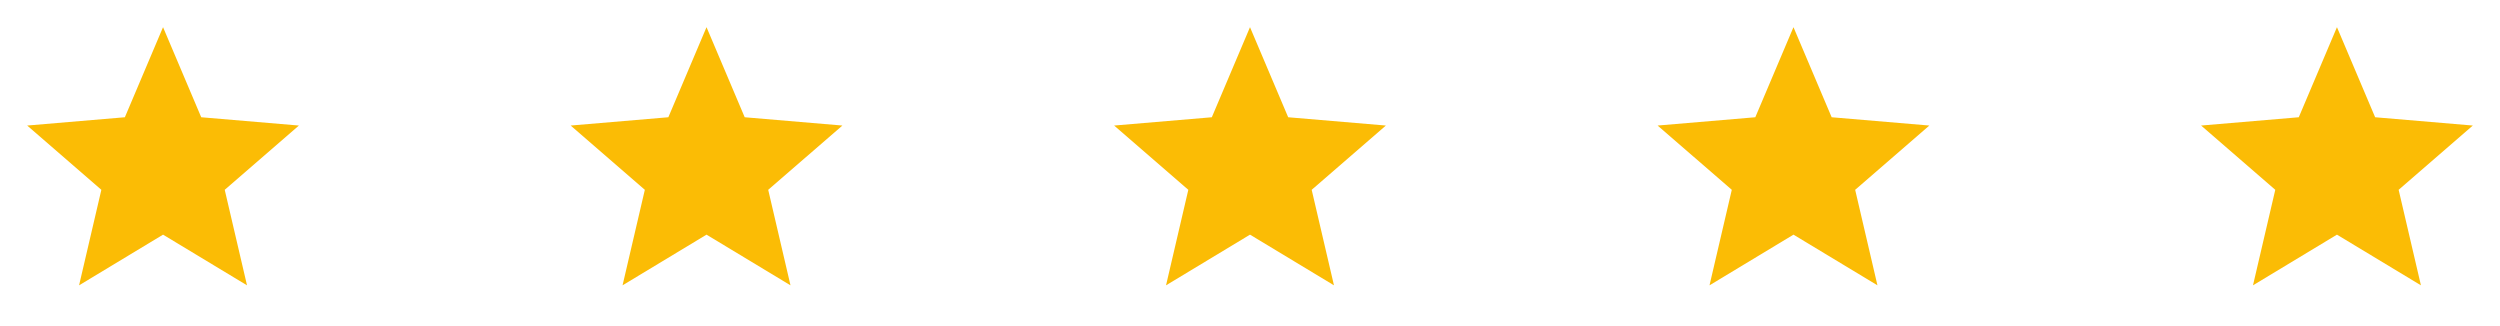 <?xml version="1.0" encoding="UTF-8"?> <svg xmlns="http://www.w3.org/2000/svg" width="184" height="24" viewBox="0 0 184 24" fill="none"> <g clip-path="url(#clip0_142_746)"> <path d="M12 17.27L18.18 21L16.54 13.97L22 9.24L14.81 8.63L12 2L9.19 8.63L2 9.24L7.46 13.97L5.82 21L12 17.27Z" fill="#FBBC05"></path> </g> <g clip-path="url(#clip1_142_746)"> <path d="M52 17.27L58.18 21L56.54 13.97L62 9.24L54.81 8.63L52 2L49.19 8.63L42 9.24L47.46 13.97L45.82 21L52 17.27Z" fill="#FBBC05"></path> </g> <g clip-path="url(#clip2_142_746)"> <path d="M92 17.27L98.18 21L96.54 13.97L102 9.24L94.81 8.63L92 2L89.19 8.63L82 9.24L87.46 13.97L85.82 21L92 17.27Z" fill="#FBBC05"></path> </g> <g clip-path="url(#clip3_142_746)"> <path d="M132 17.27L138.18 21L136.54 13.97L142 9.24L134.81 8.63L132 2L129.19 8.63L122 9.24L127.46 13.97L125.82 21L132 17.27Z" fill="#FBBC05"></path> </g> <g clip-path="url(#clip4_142_746)"> <path d="M172 17.27L178.18 21L176.54 13.97L182 9.24L174.81 8.63L172 2L169.19 8.63L162 9.24L167.46 13.97L165.82 21L172 17.27Z" fill="#FBBC05"></path> </g> <defs> <clipPath id="clip0_142_746"> <rect width="24" height="24" fill="white"></rect> </clipPath> <clipPath id="clip1_142_746"> <rect width="24" height="24" fill="white" transform="translate(40)"></rect> </clipPath> <clipPath id="clip2_142_746"> <rect width="24" height="24" fill="white" transform="translate(80)"></rect> </clipPath> <clipPath id="clip3_142_746"> <rect width="24" height="24" fill="white" transform="translate(120)"></rect> </clipPath> <clipPath id="clip4_142_746"> <rect width="24" height="24" fill="white" transform="translate(160)"></rect> </clipPath> </defs> </svg> 